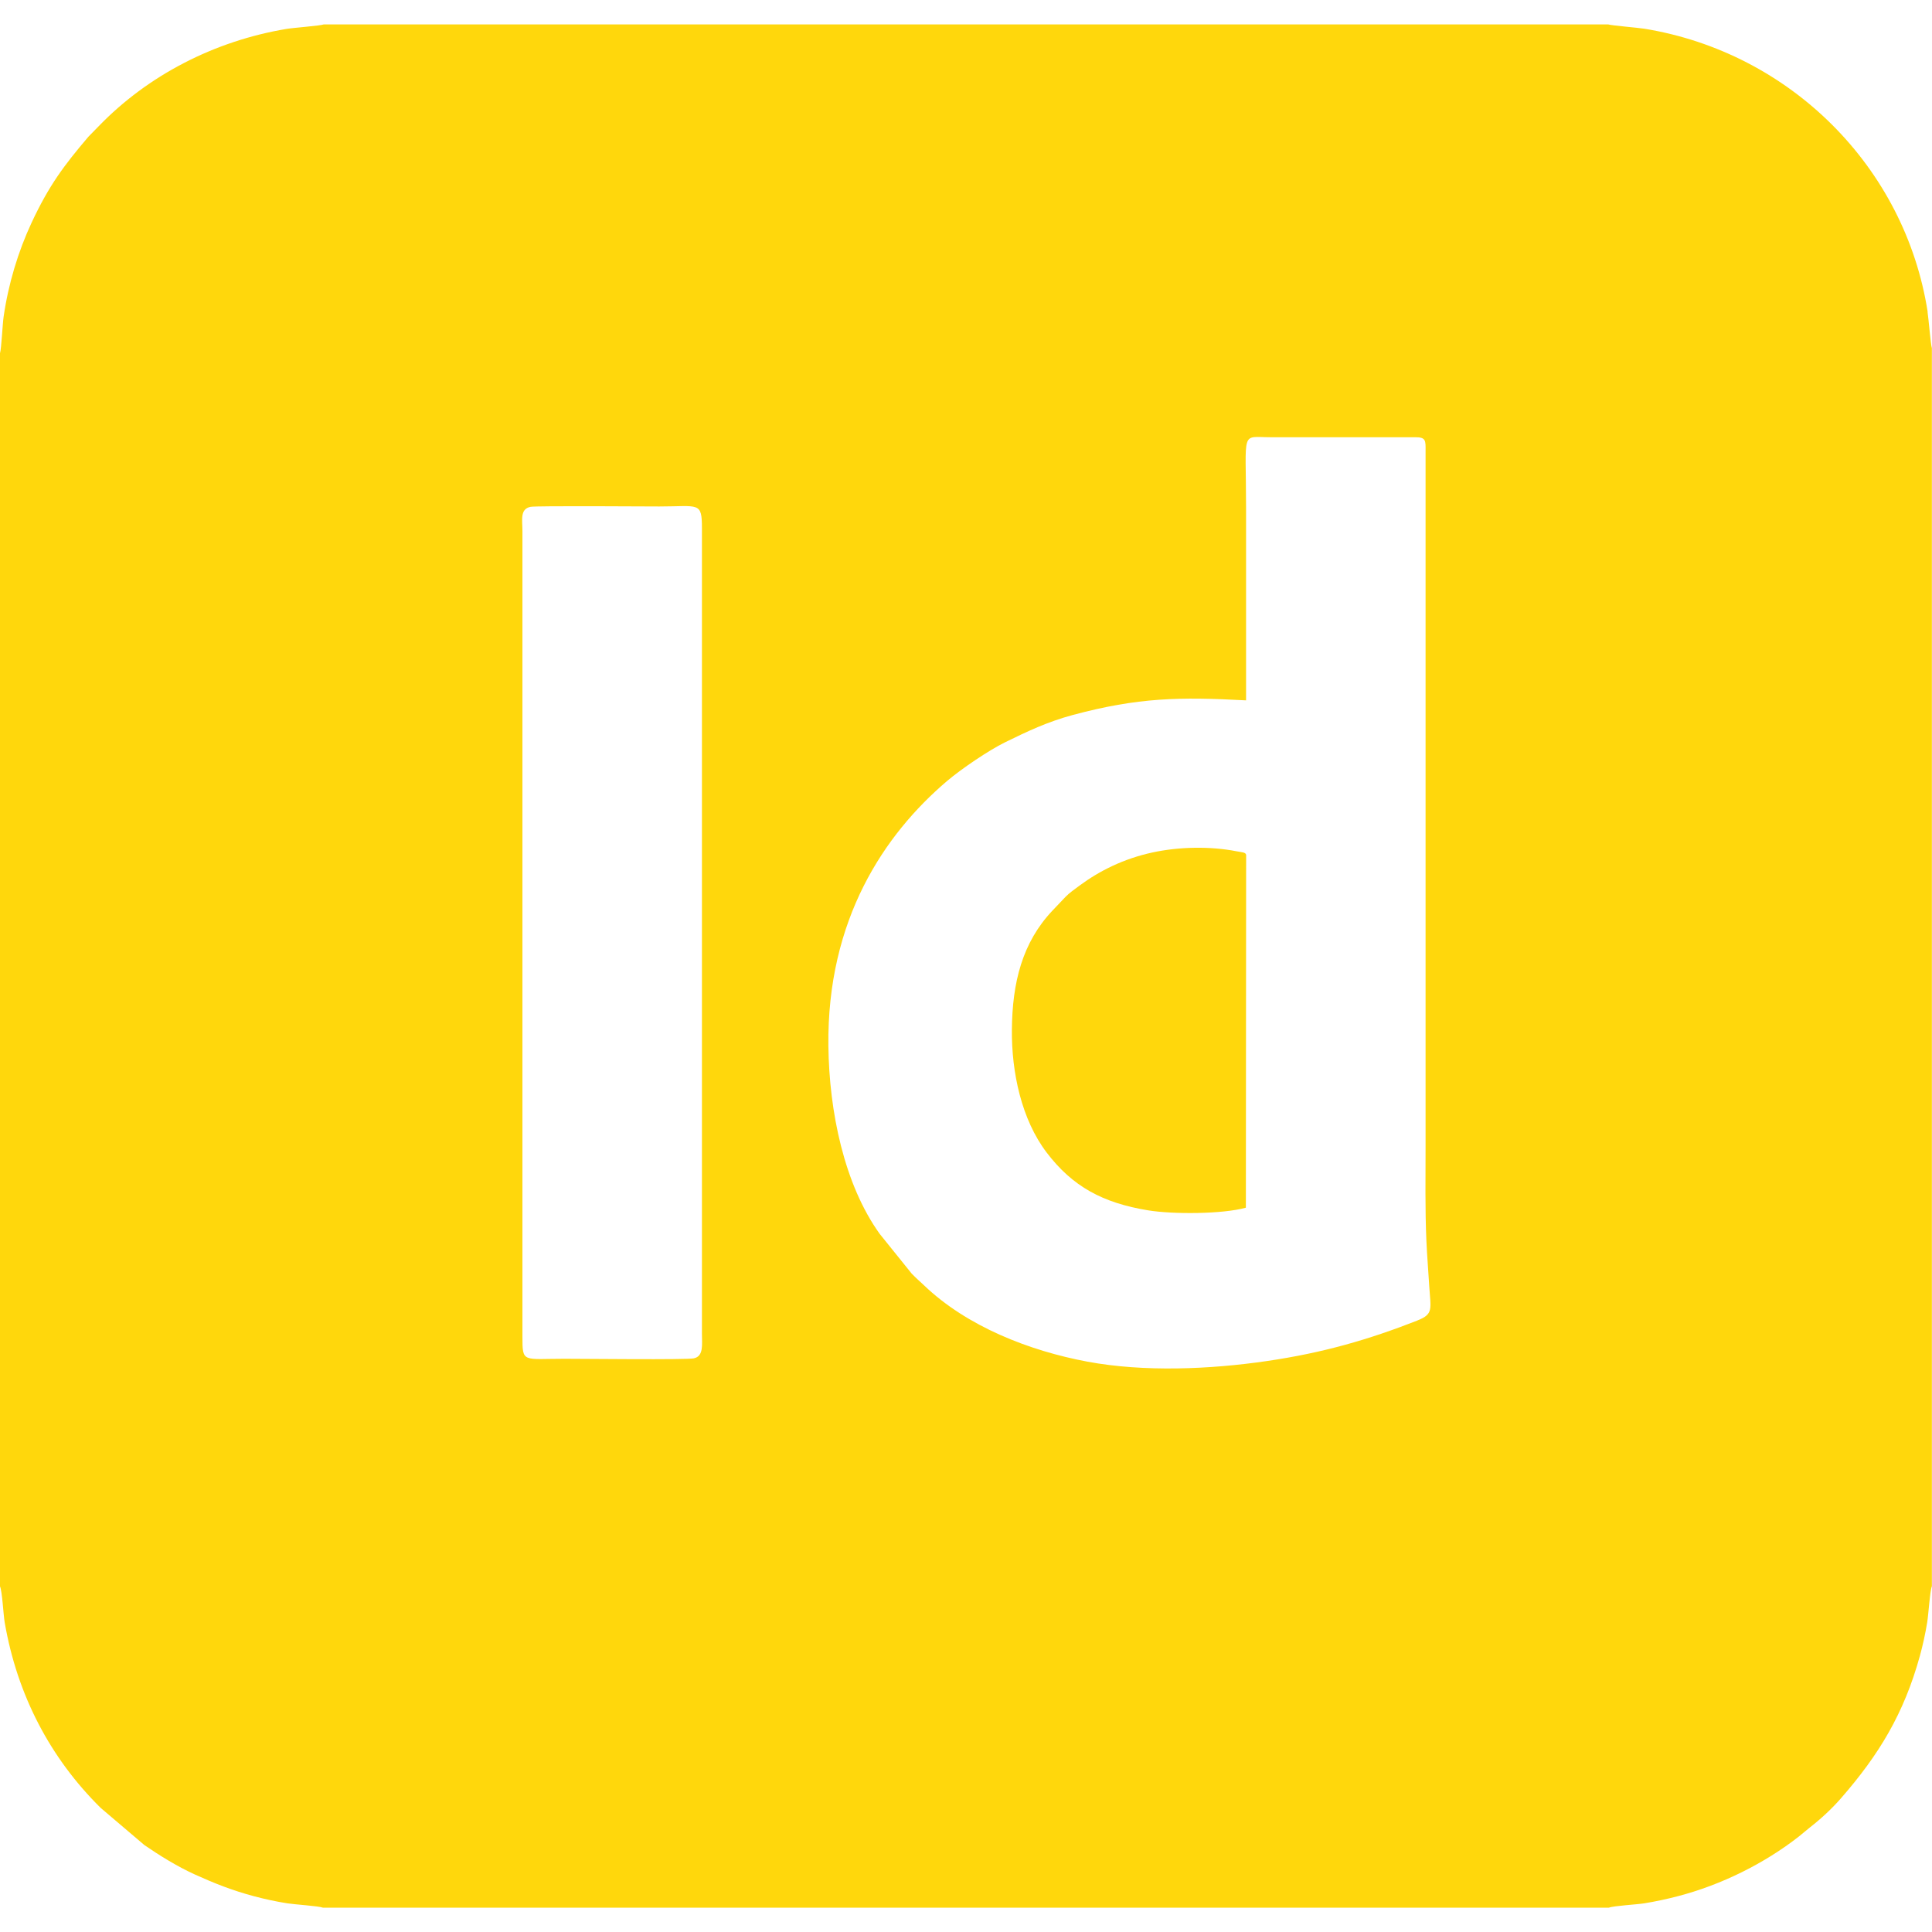 <?xml version="1.0" encoding="UTF-8"?>
<svg id="Calque_1" xmlns="http://www.w3.org/2000/svg" version="1.1" viewBox="0 0 512 512">
  <!-- Generator: Adobe Illustrator 29.5.1, SVG Export Plug-In . SVG Version: 2.1.0 Build 141)  -->
  <defs>
    <style>
      .st0 {
        fill: #ffd70c;
        fill-rule: evenodd;
      }
    </style>
  </defs>
  <path class="st0" d="M510.85,82.66c-5.99-38.43-36.45-68.75-75.07-75.05-1.67-.27-8.87-.86-9.58-1.14H85.8c-.87.35-8,.88-9.8,1.18-19.28,3.21-36.85,12.37-49.8,25.75l-2.77,2.83c-6.52,7.66-10.46,12.94-15.04,22.74-3.6,7.71-6.18,16.29-7.43,24.96-.3,2.05-.58,8.44-.96,9.68v326.79c.61,1.42.87,7.39,1.25,9.59,3.33,19.28,12.1,35.96,25.43,49.12l11.58,9.85c3.95,2.71,8.59,5.62,13.41,7.81,5.07,2.3,9.83,4.2,15.68,5.76,2.82.75,5.85,1.41,8.85,1.88,1.85.29,8.32.71,9.38,1.14h340.81c1.21-.5,7.41-.83,9.37-1.15,3.08-.5,5.94-1.12,8.86-1.88,11.55-3,23.01-8.7,32.14-15.86,1.07-.84,1.91-1.62,2.94-2.42,2.95-2.3,5.77-4.92,8.17-7.67,10.04-11.5,16.69-22.38,20.94-37.81.76-2.78,1.43-5.82,1.92-8.82.34-2.04.72-8.36,1.24-9.57V92.26c-.31-.78-.88-7.92-1.15-9.6ZM183.91,359.97c-1.98.43-29.72.12-34.28.12-11.11,0-11.18,1.17-11.18-5.88v-213.48c0-2.94-.72-5.86,2.18-6.42,1.52-.3,31.69-.09,34.09-.09,10.48,0,11.3-1.36,11.3,5.78v213.47c0,2.82.5,5.92-2.11,6.49ZM375.65,349.94c-12.97,5.08-24.95,8.56-39.91,10.75-15.1,2.21-32.58,2.95-47.53.17-15.45-2.88-31.96-9.34-43.35-20.25-1.17-1.12-2.11-1.9-3.25-3.09l-8.48-10.53c-9.42-13.12-13.39-32.39-13.6-49.79-.4-33.53,14.83-56.08,31.43-70.21,3.84-3.27,11.11-8.17,15.34-10.25,5.87-2.88,11.24-5.45,18.06-7.28,17.24-4.62,28.2-4.81,45.86-3.86v-50.97c0-21.05-1.53-18.76,6.54-18.76h38.27c2.89-.03,2.78.9,2.76,3.65-.01,2.11,0,4.23,0,6.34v177.65c0,8.43-.15,16.95.22,25.35.18,4.03.51,7.9.75,11.92.38,6.15,1.2,7.46-3.13,9.15Z"/>
  <path class="st0" d="M330.17,320.04l.07-93.52c-.19-.69-1.11-.64-2.54-.92-7.06-1.39-15.33-1.19-22.23.3-7.75,1.67-14.15,4.93-19.3,8.73-1.3.96-2.88,2.07-3.79,3.04-1.21,1.29-2.25,2.36-3.45,3.63-8.05,8.51-10.65,19.12-10.77,31.53-.11,11.4,2.57,23.86,9.21,32.6,6.89,9.06,14.92,13.36,26.87,15.32,6.59,1.08,19.79,1.02,25.93-.7h0Z"/>
</svg>
